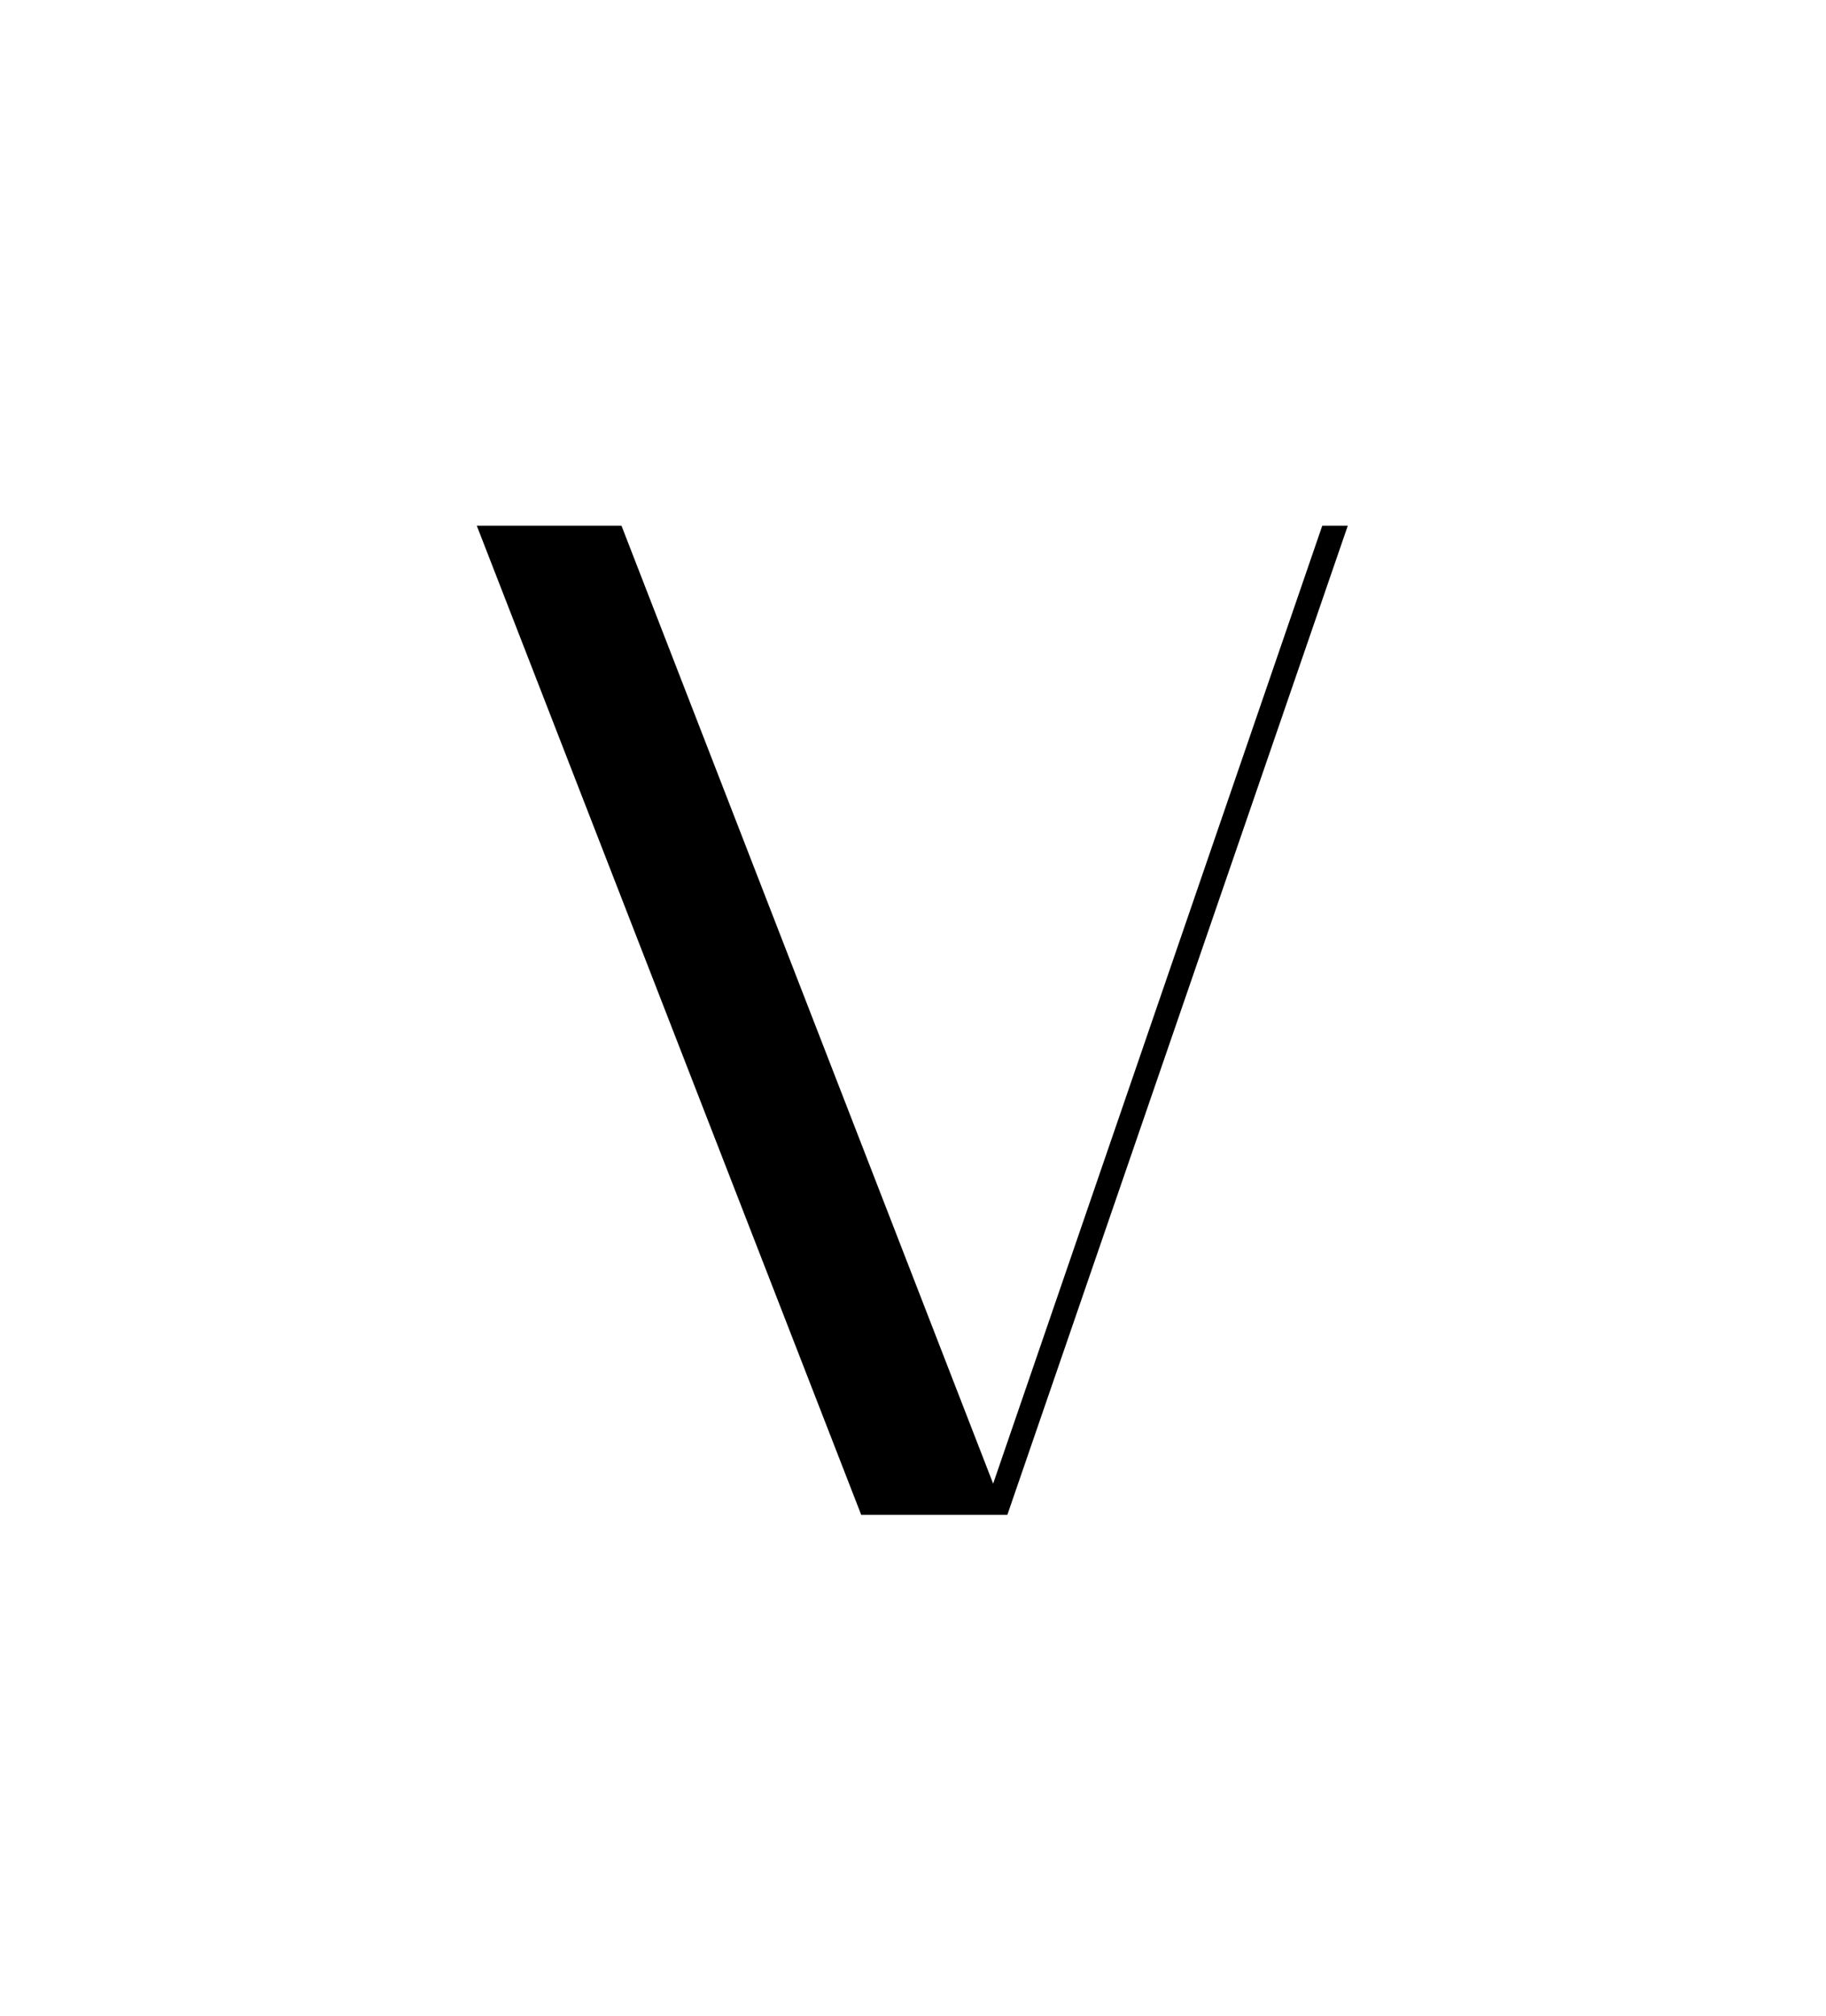 <svg xmlns="http://www.w3.org/2000/svg" width="164" height="181" viewBox="0 0 164 181" fill="none"><rect width="164" height="181" fill="white"></rect><path d="M42.822 47.197H55.818L89.198 133.197L118.757 47.197H121.05L90.473 136H77.35L42.822 47.197Z" fill="black"></path></svg>